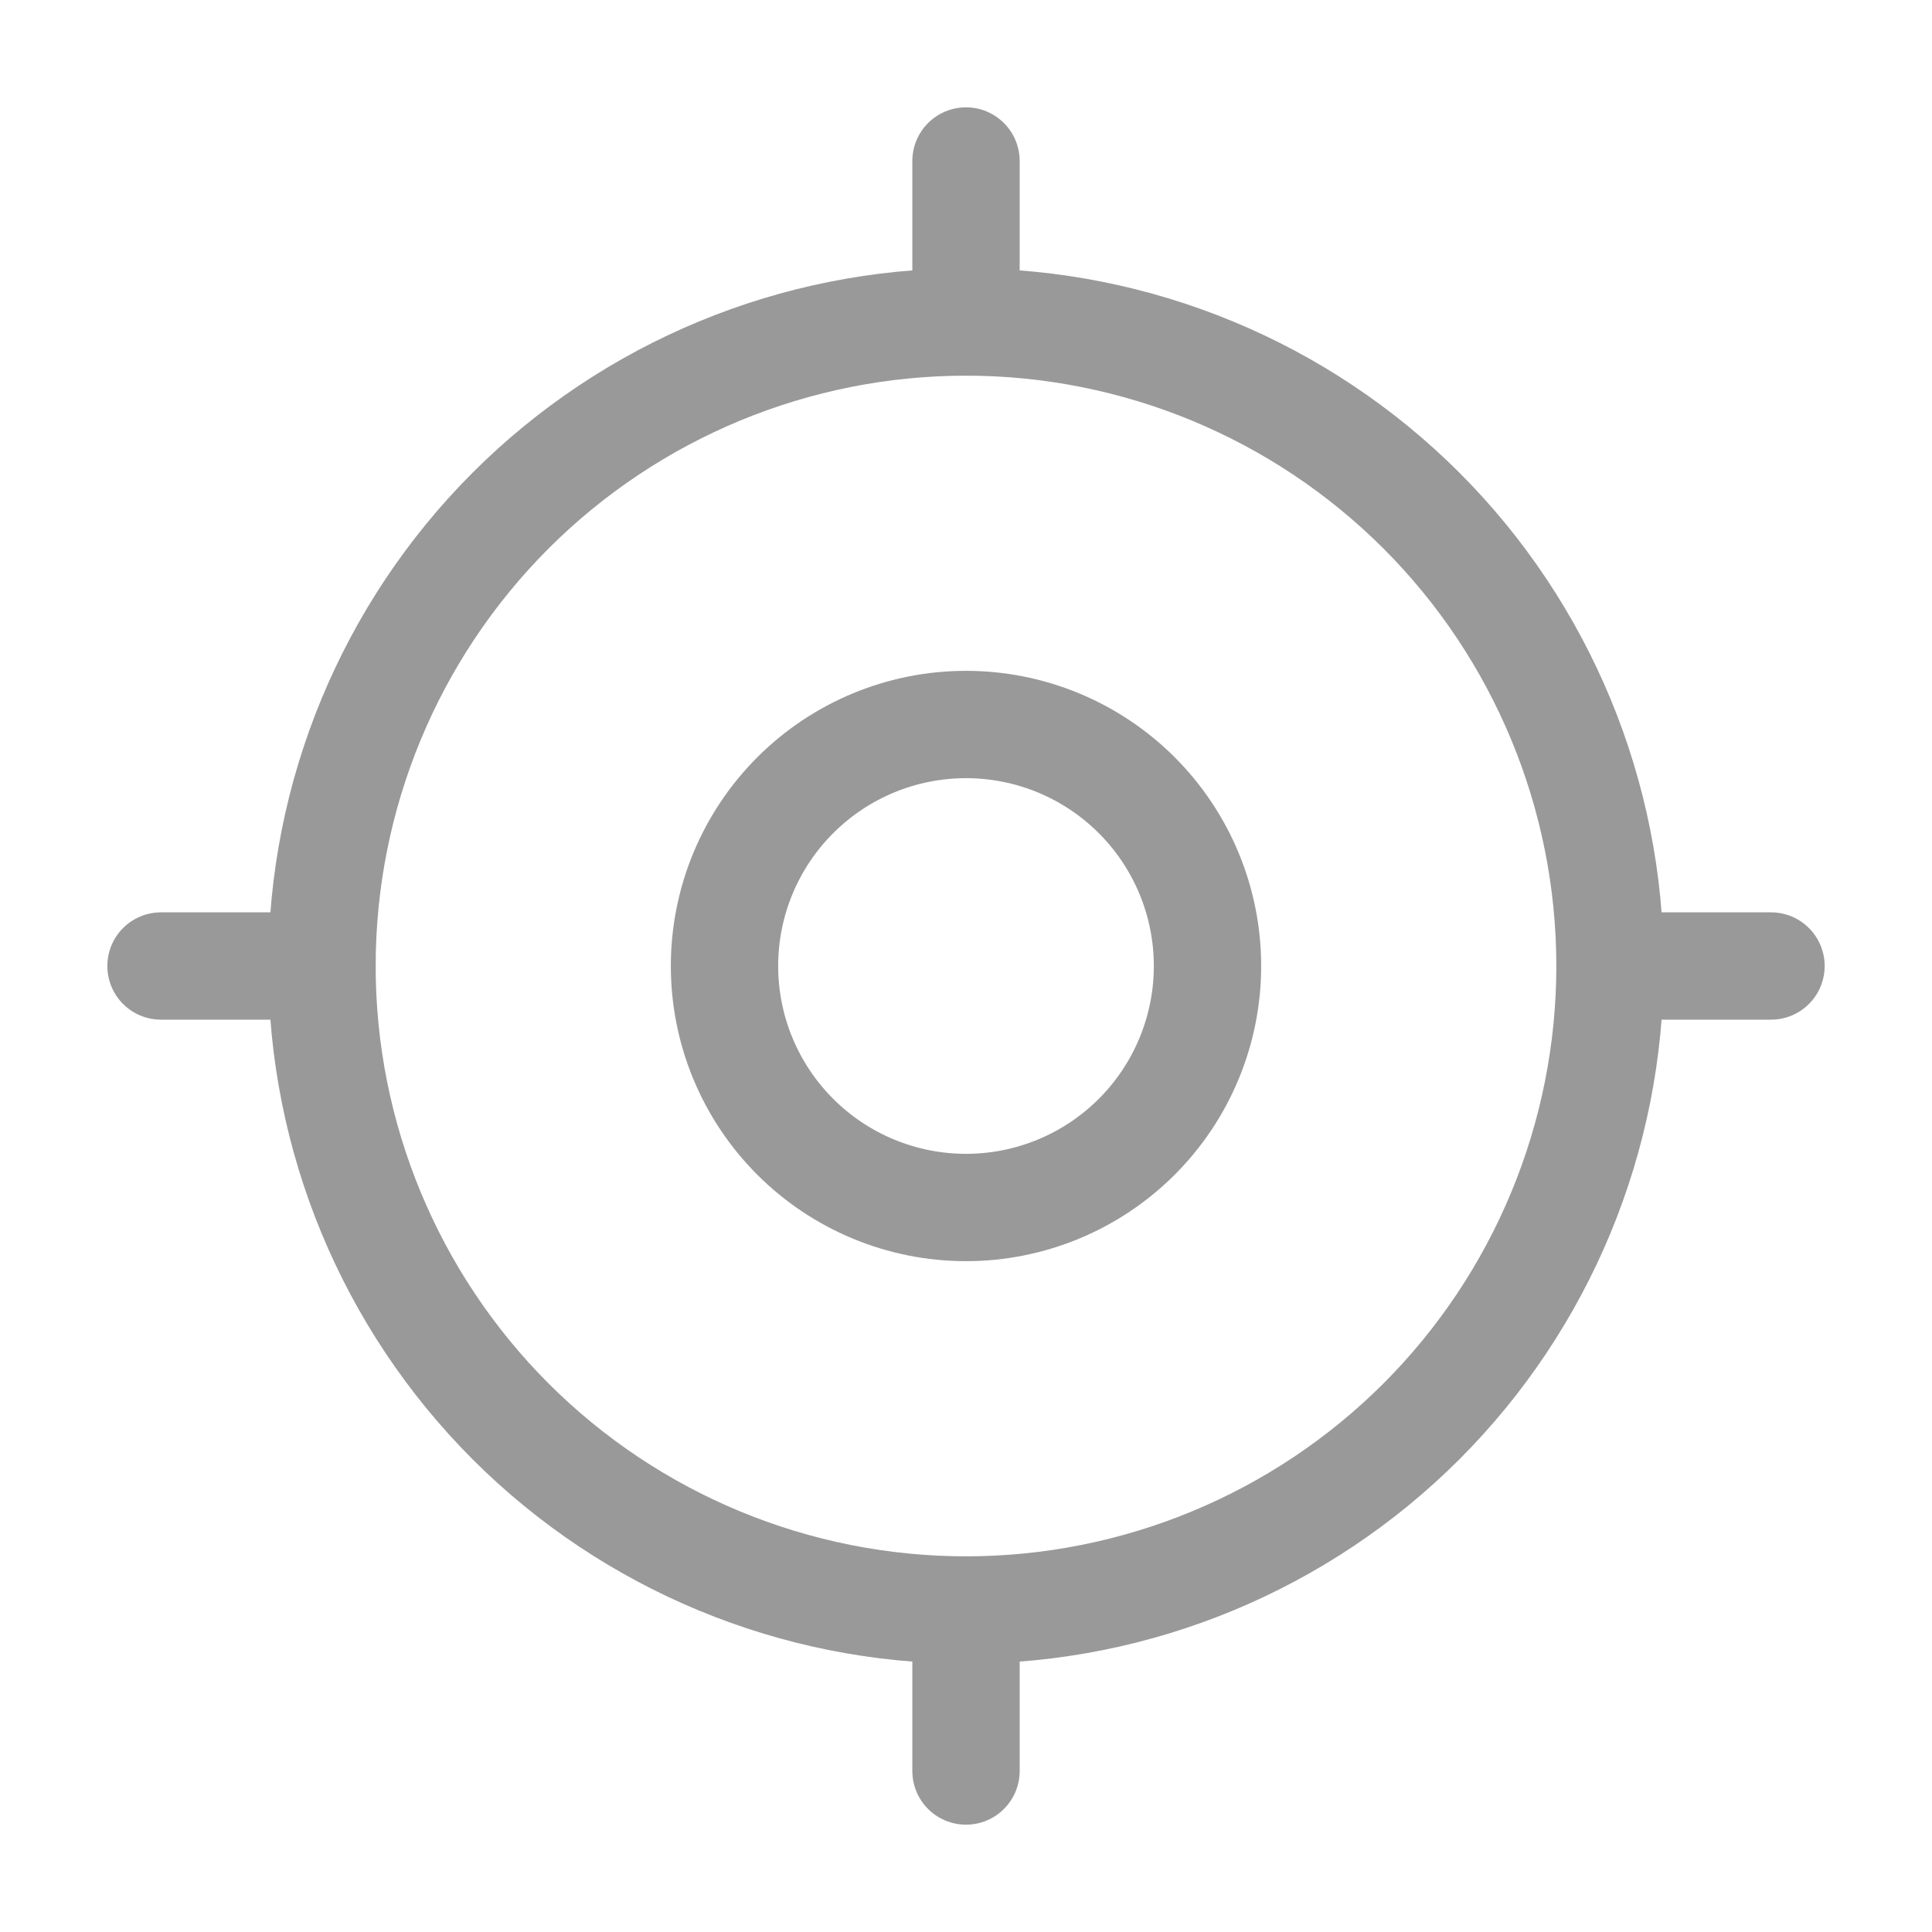 <svg width="18" height="18" viewBox="0 0 18 18" fill="none" xmlns="http://www.w3.org/2000/svg">
<path d="M6.75 9C6.75 9.597 6.987 10.169 7.409 10.591C7.831 11.013 8.403 11.25 9 11.25C9.597 11.25 10.169 11.013 10.591 10.591C11.013 10.169 11.25 9.597 11.25 9C11.25 8.403 11.013 7.831 10.591 7.409C10.169 6.987 9.597 6.75 9 6.75C8.403 6.75 7.831 6.987 7.409 7.409C6.987 7.831 6.75 8.403 6.75 9Z" stroke="#999999" stroke-linecap="round" stroke-linejoin="round"/>
<path d="M3 9C3 10.591 3.632 12.117 4.757 13.243C5.883 14.368 7.409 15 9 15C10.591 15 12.117 14.368 13.243 13.243C14.368 12.117 15 10.591 15 9C15 7.409 14.368 5.883 13.243 4.757C12.117 3.632 10.591 3 9 3C7.409 3 5.883 3.632 4.757 4.757C3.632 5.883 3 7.409 3 9Z" stroke="#999999" stroke-linecap="round" stroke-linejoin="round"/>
<path d="M9 1.5V3" stroke="#999999" stroke-linecap="round" stroke-linejoin="round"/>
<path d="M9 15V16.5" stroke="#999999" stroke-linecap="round" stroke-linejoin="round"/>
<path d="M15 9H16.5" stroke="#999999" stroke-linecap="round" stroke-linejoin="round"/>
<path d="M1.5 9H3" stroke="#999999" stroke-linecap="round" stroke-linejoin="round"/>
</svg>
